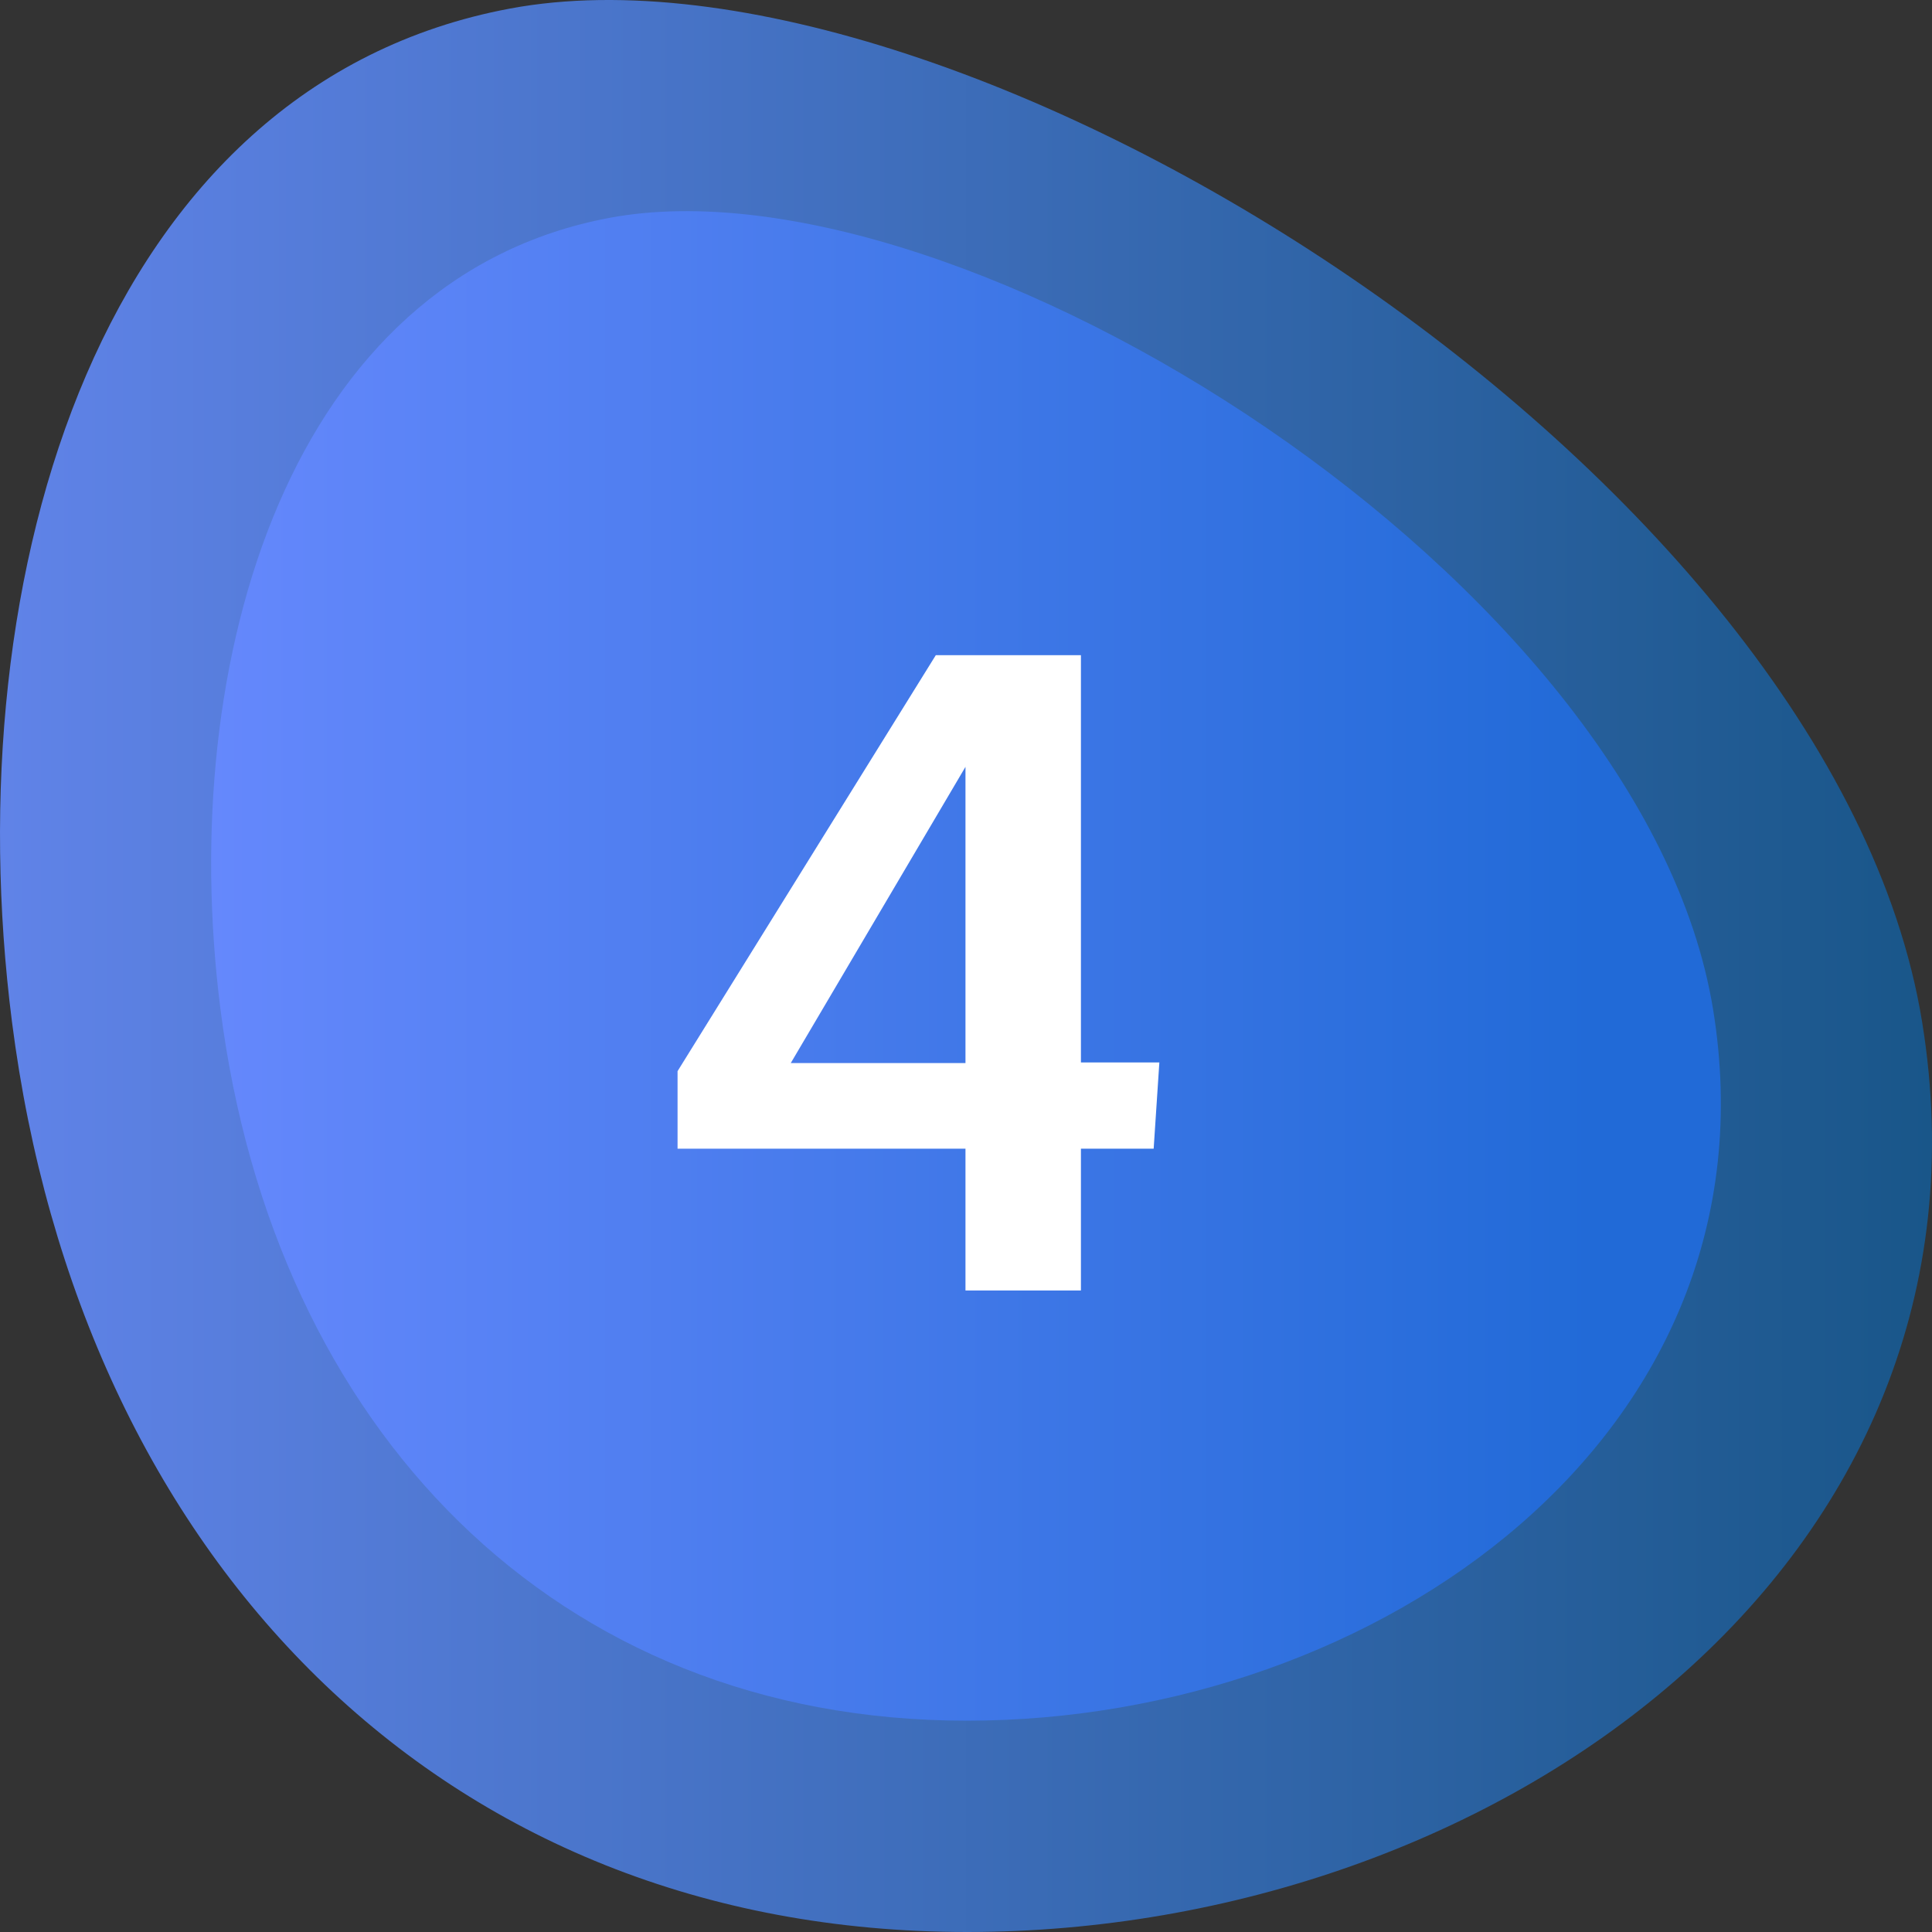 <svg width="37" height="37" viewBox="0 0 37 37" fill="none" xmlns="http://www.w3.org/2000/svg">
<rect x="0" y="0" width="37" height="37" fill="#333333" stroke="none"/>
<g clip-path="url(#clip0_329_4220)">
<path d="M36.81 19.567C38.5 29.963 28.622 37 18.52 37C8.418 37 1.537 29.805 0.229 19.567C-0.871 10.947 1.942 1.623 9.772 0.163C18.361 -1.439 35.097 9.033 36.81 19.567Z" fill="url(#paint0_linear_329_4220)"/>
<path d="M32.808 19.334C34.129 27.461 26.409 32.953 18.515 32.953C10.621 32.953 5.245 27.335 4.223 19.334C3.362 12.598 5.564 5.312 11.679 4.171C18.391 2.92 31.469 11.101 32.808 19.334Z" fill="url(#paint1_linear_329_4220)"/>
<path d="M18.49 24.714V21.999H12.976V20.514L17.922 12.547H20.701V20.347H22.203L22.094 21.999H20.701V24.714H18.49ZM15.144 20.359H18.49V14.686L15.144 20.359Z" fill="white"/>
</g>
<defs>
<linearGradient id="paint0_linear_329_4220" x1="6.12471e-05" y1="18.5" x2="37" y2="18.5" gradientUnits="userSpaceOnUse">
<stop stop-color="#6083E8"/>
<stop offset="1" stop-color="#195689"/>
</linearGradient>
<linearGradient id="paint1_linear_329_4220" x1="4.044" y1="18.5" x2="32.956" y2="18.5" gradientUnits="userSpaceOnUse">
<stop stop-color="#6588FC"/>
<stop offset="0.92" stop-color="#216AD7"/>
</linearGradient>
<clipPath id="clip0_329_4220">
<rect width="37" height="37" fill="white"/>
</clipPath>
</defs>
</svg>
